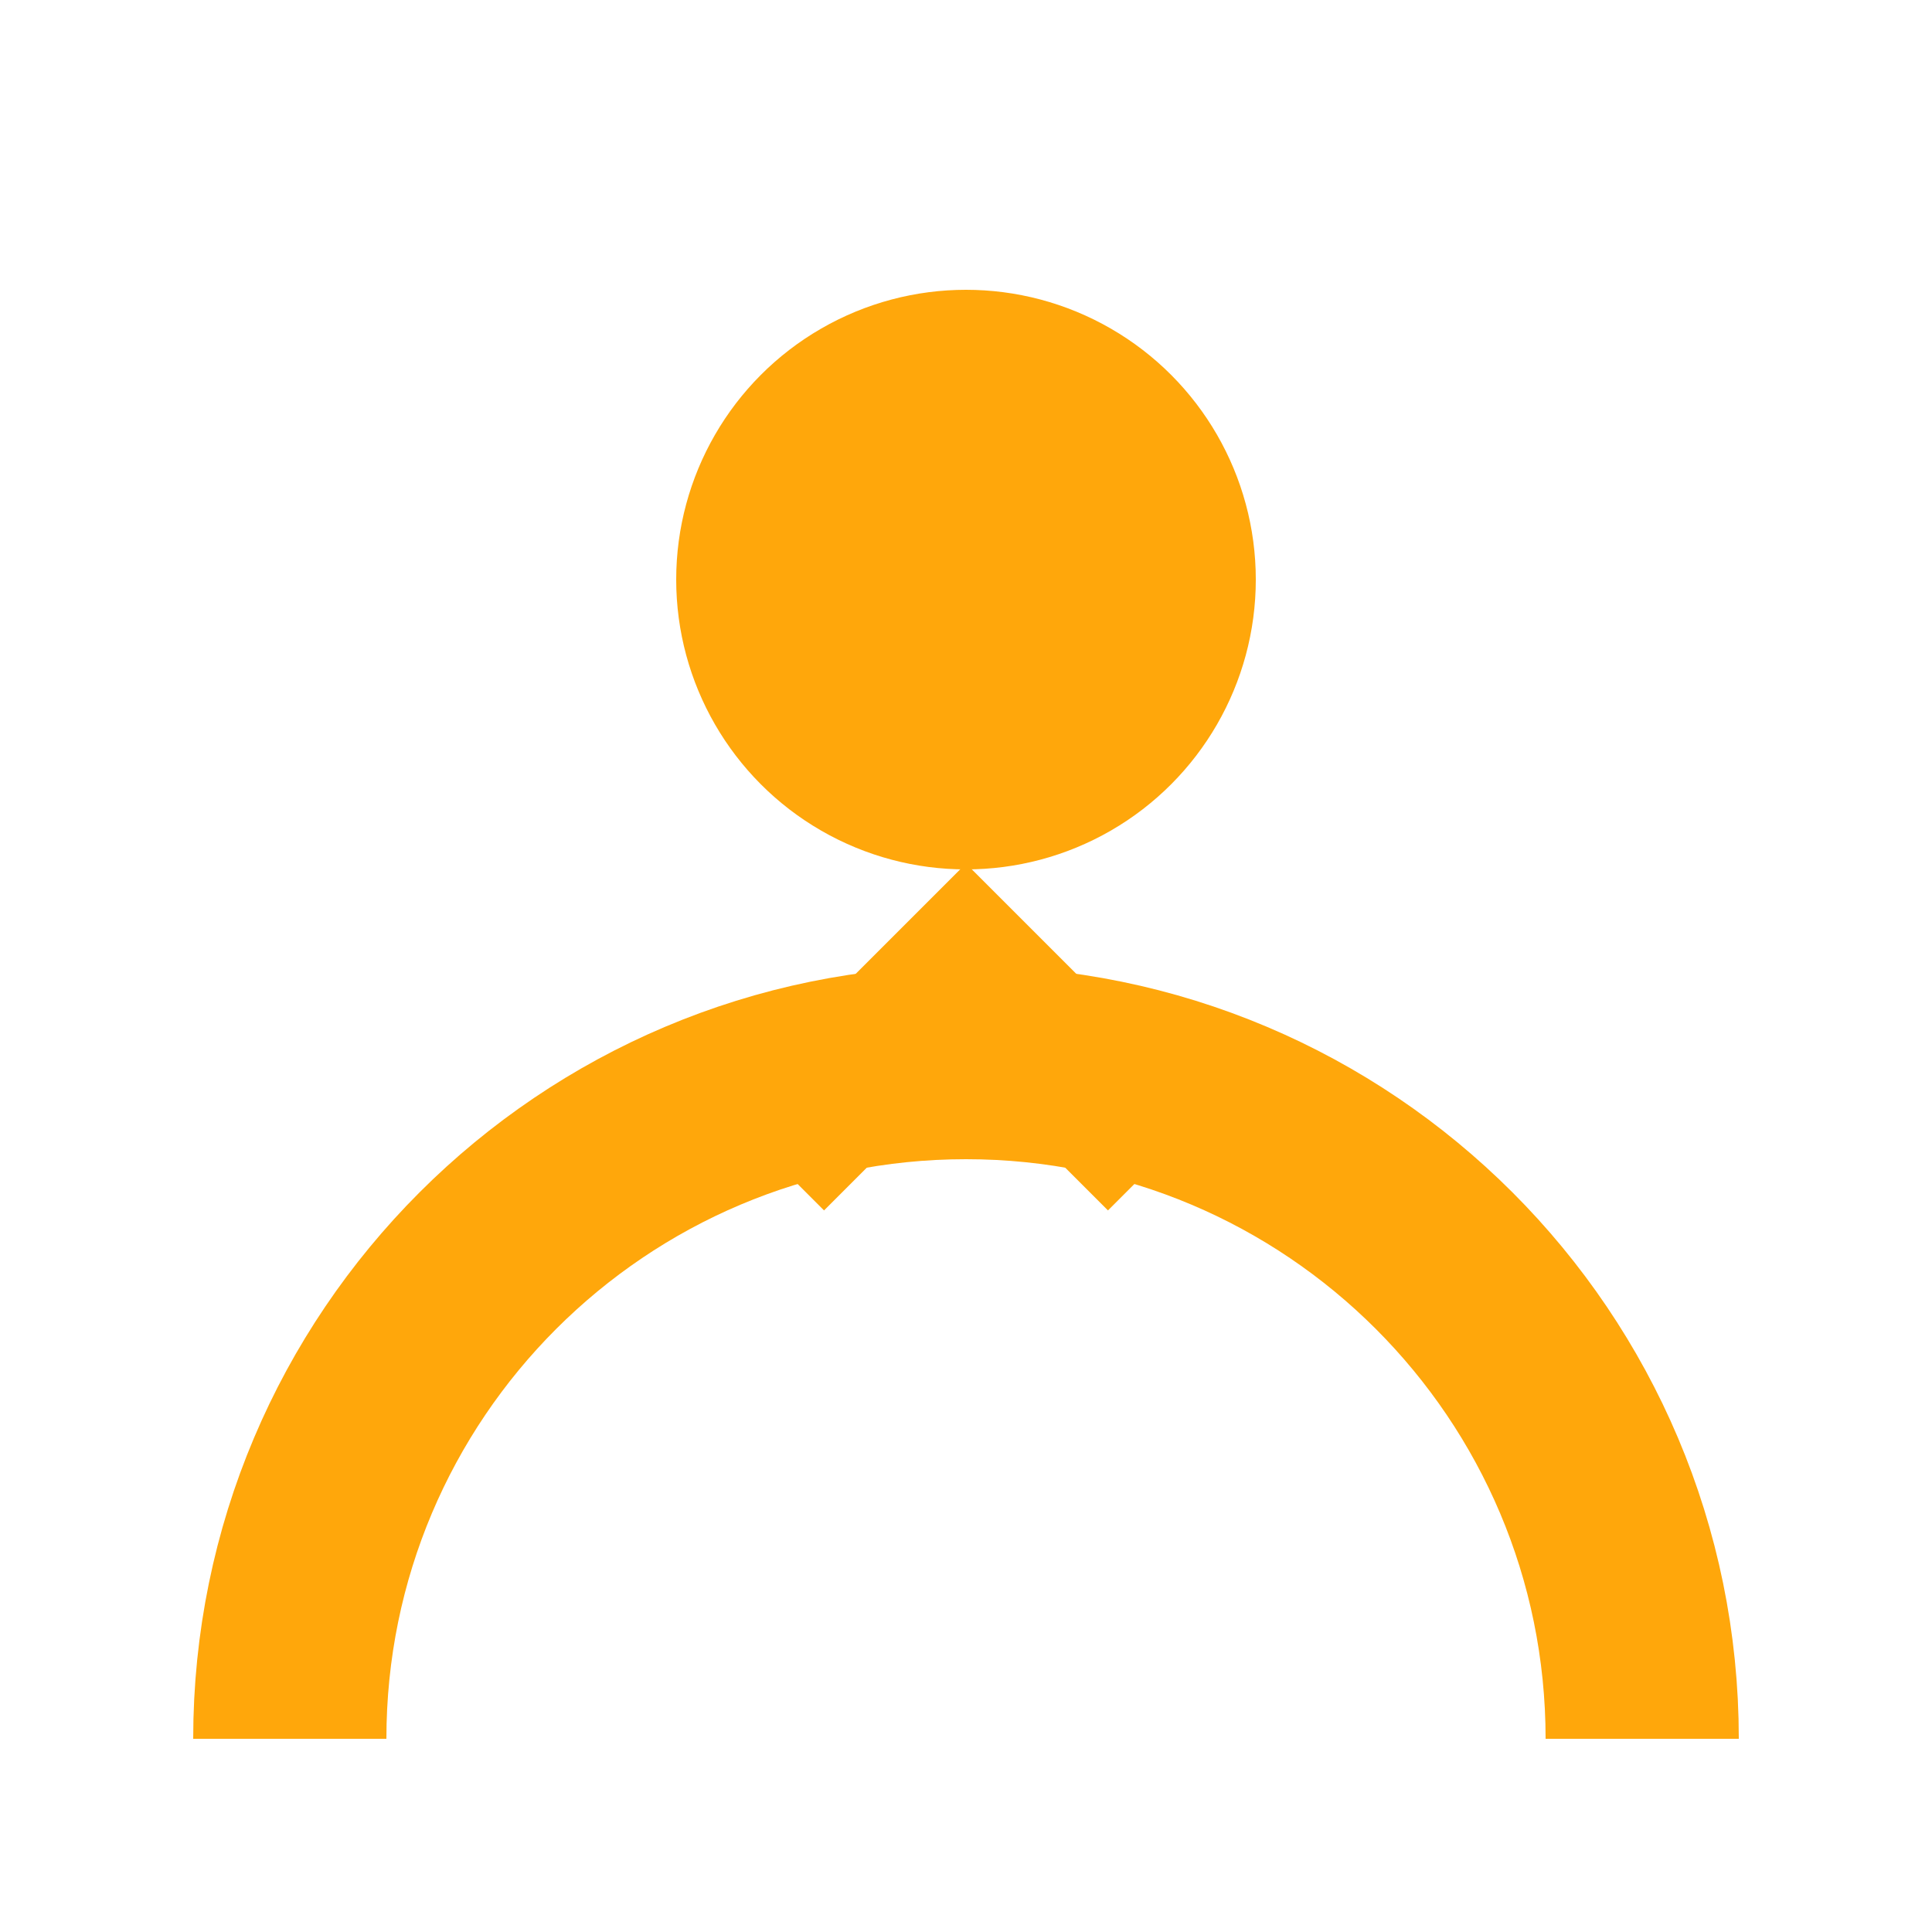 <svg width="20" height="20" viewBox="0 0 20 20" fill="none" xmlns="http://www.w3.org/2000/svg">
  <circle cx="10" cy="6" r="3" fill="#FFA70B"/>
  <path d="M3 18c0-3.866 3.134-7 7-7s7 3.134 7 7" stroke="#FFA70B" stroke-width="2" fill="none"/>
  <path d="M8 12l2-2 2 2" stroke="#FFA70B" stroke-width="1.5" fill="none"/>
</svg>
